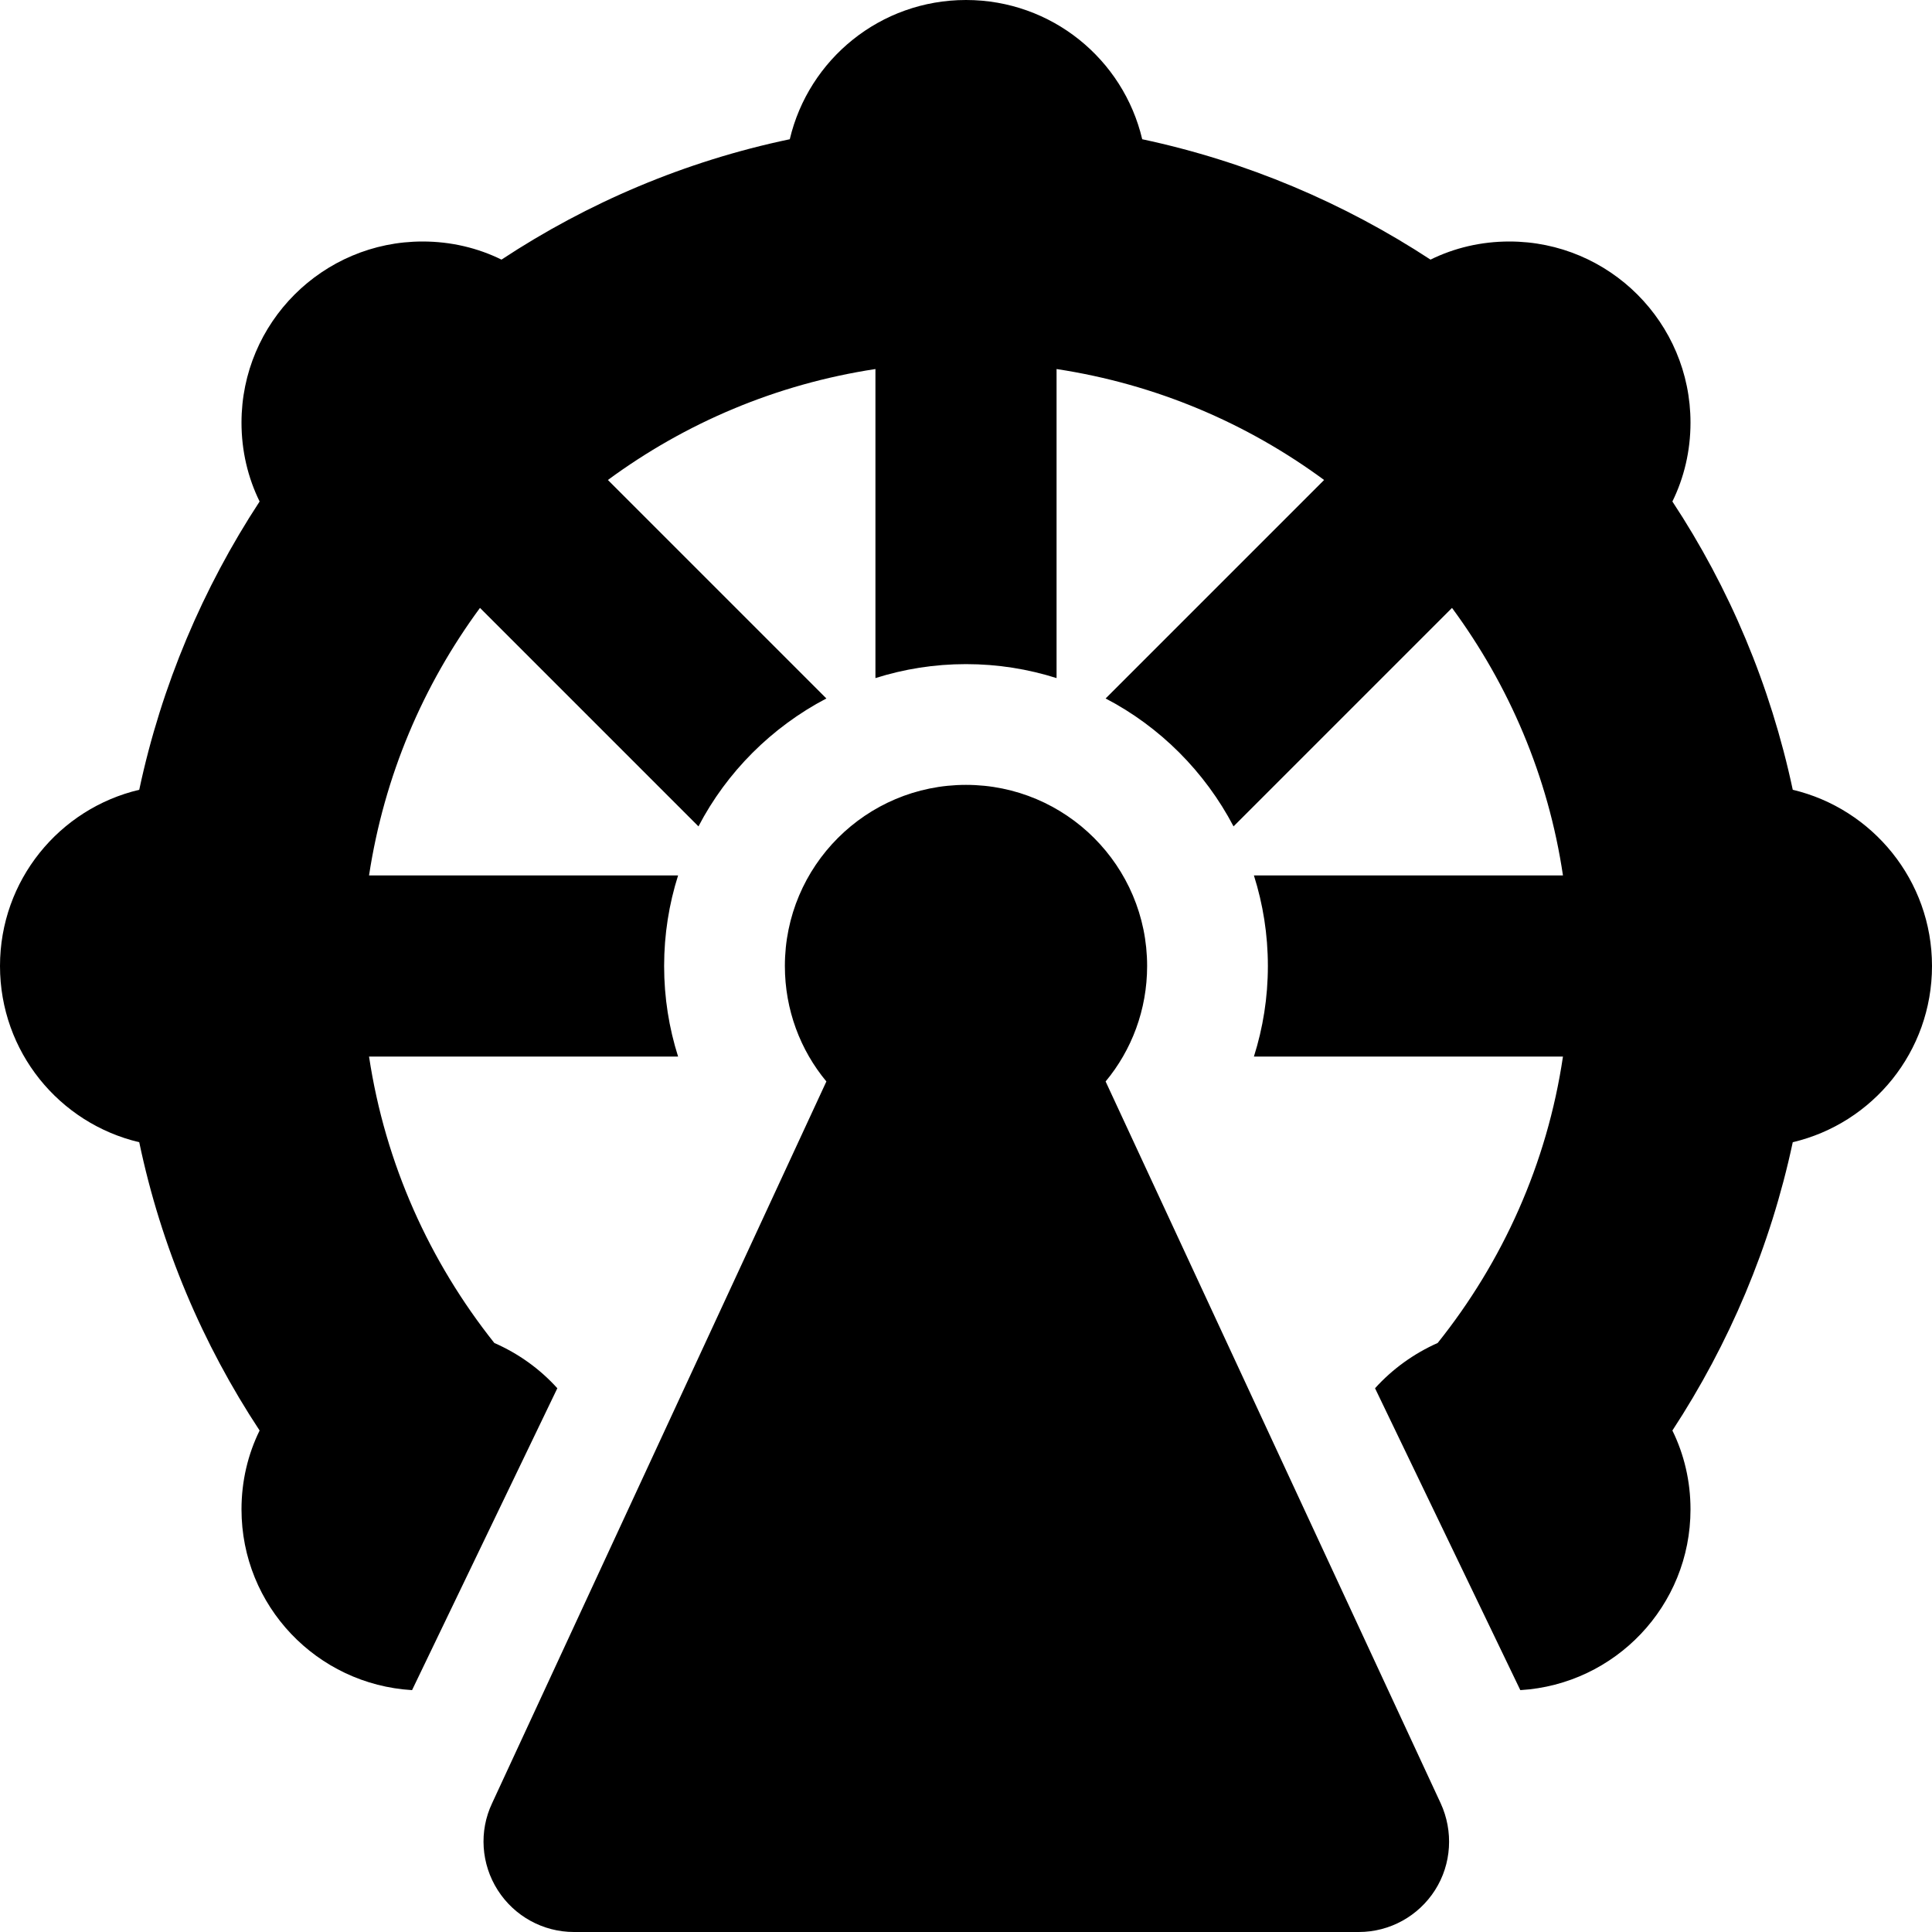 <svg xmlns="http://www.w3.org/2000/svg" viewBox="0 0 512 512"><!--! Font Awesome Pro 6.6.0 by @fontawesome - https://fontawesome.com License - https://fontawesome.com/license (Commercial License) Copyright 2024 Fonticons, Inc. --><path d="M302.7 36.9c27.7 5.9 53.5 16.9 76.4 31.9c6.3-3.1 13.4-4.8 20.9-4.8c26.5 0 48 21.5 48 48c0 7.5-1.7 14.6-4.8 20.9c15.1 22.9 26 48.7 31.9 76.4c21.1 5 36.9 24 36.9 46.7s-15.7 41.7-36.9 46.7c-5.9 27.7-16.9 53.5-31.9 76.4c3.1 6.3 4.8 13.4 4.8 20.9c0 25.6-20 46.4-45.1 47.9l-38.5-80c4.6-5.1 10.3-9.2 16.6-12c17.2-21.5 29-47.5 33.2-75.9l-81.9 0c2.4-7.6 3.7-15.6 3.7-24s-1.3-16.4-3.7-24l81.9 0c-3.9-26.3-14.3-50.4-29.4-70.9L326.9 219c-7.6-14.5-19.5-26.4-33.9-33.9l57.9-57.9c-20.5-15.1-44.6-25.4-70.9-29.4l0 81.9c-7.6-2.4-15.6-3.7-24-3.7s-16.4 1.3-24 3.7l0-81.9c-26.3 4-50.4 14.3-70.9 29.4L219 185.1c-14.5 7.6-26.4 19.5-33.9 33.9l-57.9-57.9c-15.1 20.5-25.4 44.6-29.4 70.9l81.9 0c-2.4 7.6-3.7 15.6-3.7 24s1.3 16.4 3.7 24l-81.9 0c4.3 28.5 16.1 54.4 33.2 75.9c6.4 2.8 12.1 6.9 16.7 12l-38.5 80C84 446.4 64 425.6 64 400c0-7.5 1.7-14.6 4.8-20.9c-15.1-22.9-26.1-48.7-31.9-76.4C15.7 297.7 0 278.7 0 256s15.7-41.7 36.9-46.7c5.9-27.7 16.9-53.5 31.9-76.4C65.7 126.6 64 119.5 64 112c0-26.5 21.5-48 48-48c7.5 0 14.6 1.7 20.9 4.8c22.9-15.1 48.7-26.1 76.4-31.9C214.3 15.7 233.3 0 256 0s41.7 15.7 46.7 36.9zM304 256c0 11.6-4.1 22.3-11 30.6l88.8 191.3c3.4 7.4 2.9 16.1-1.5 23s-12 11.1-20.2 11.1l-208 0c-8.2 0-15.8-4.2-20.2-11.1s-5-15.6-1.5-23L219 286.6c-6.9-8.3-11-19-11-30.6c0-26.5 21.5-48 48-48s48 21.5 48 48z"/></svg>